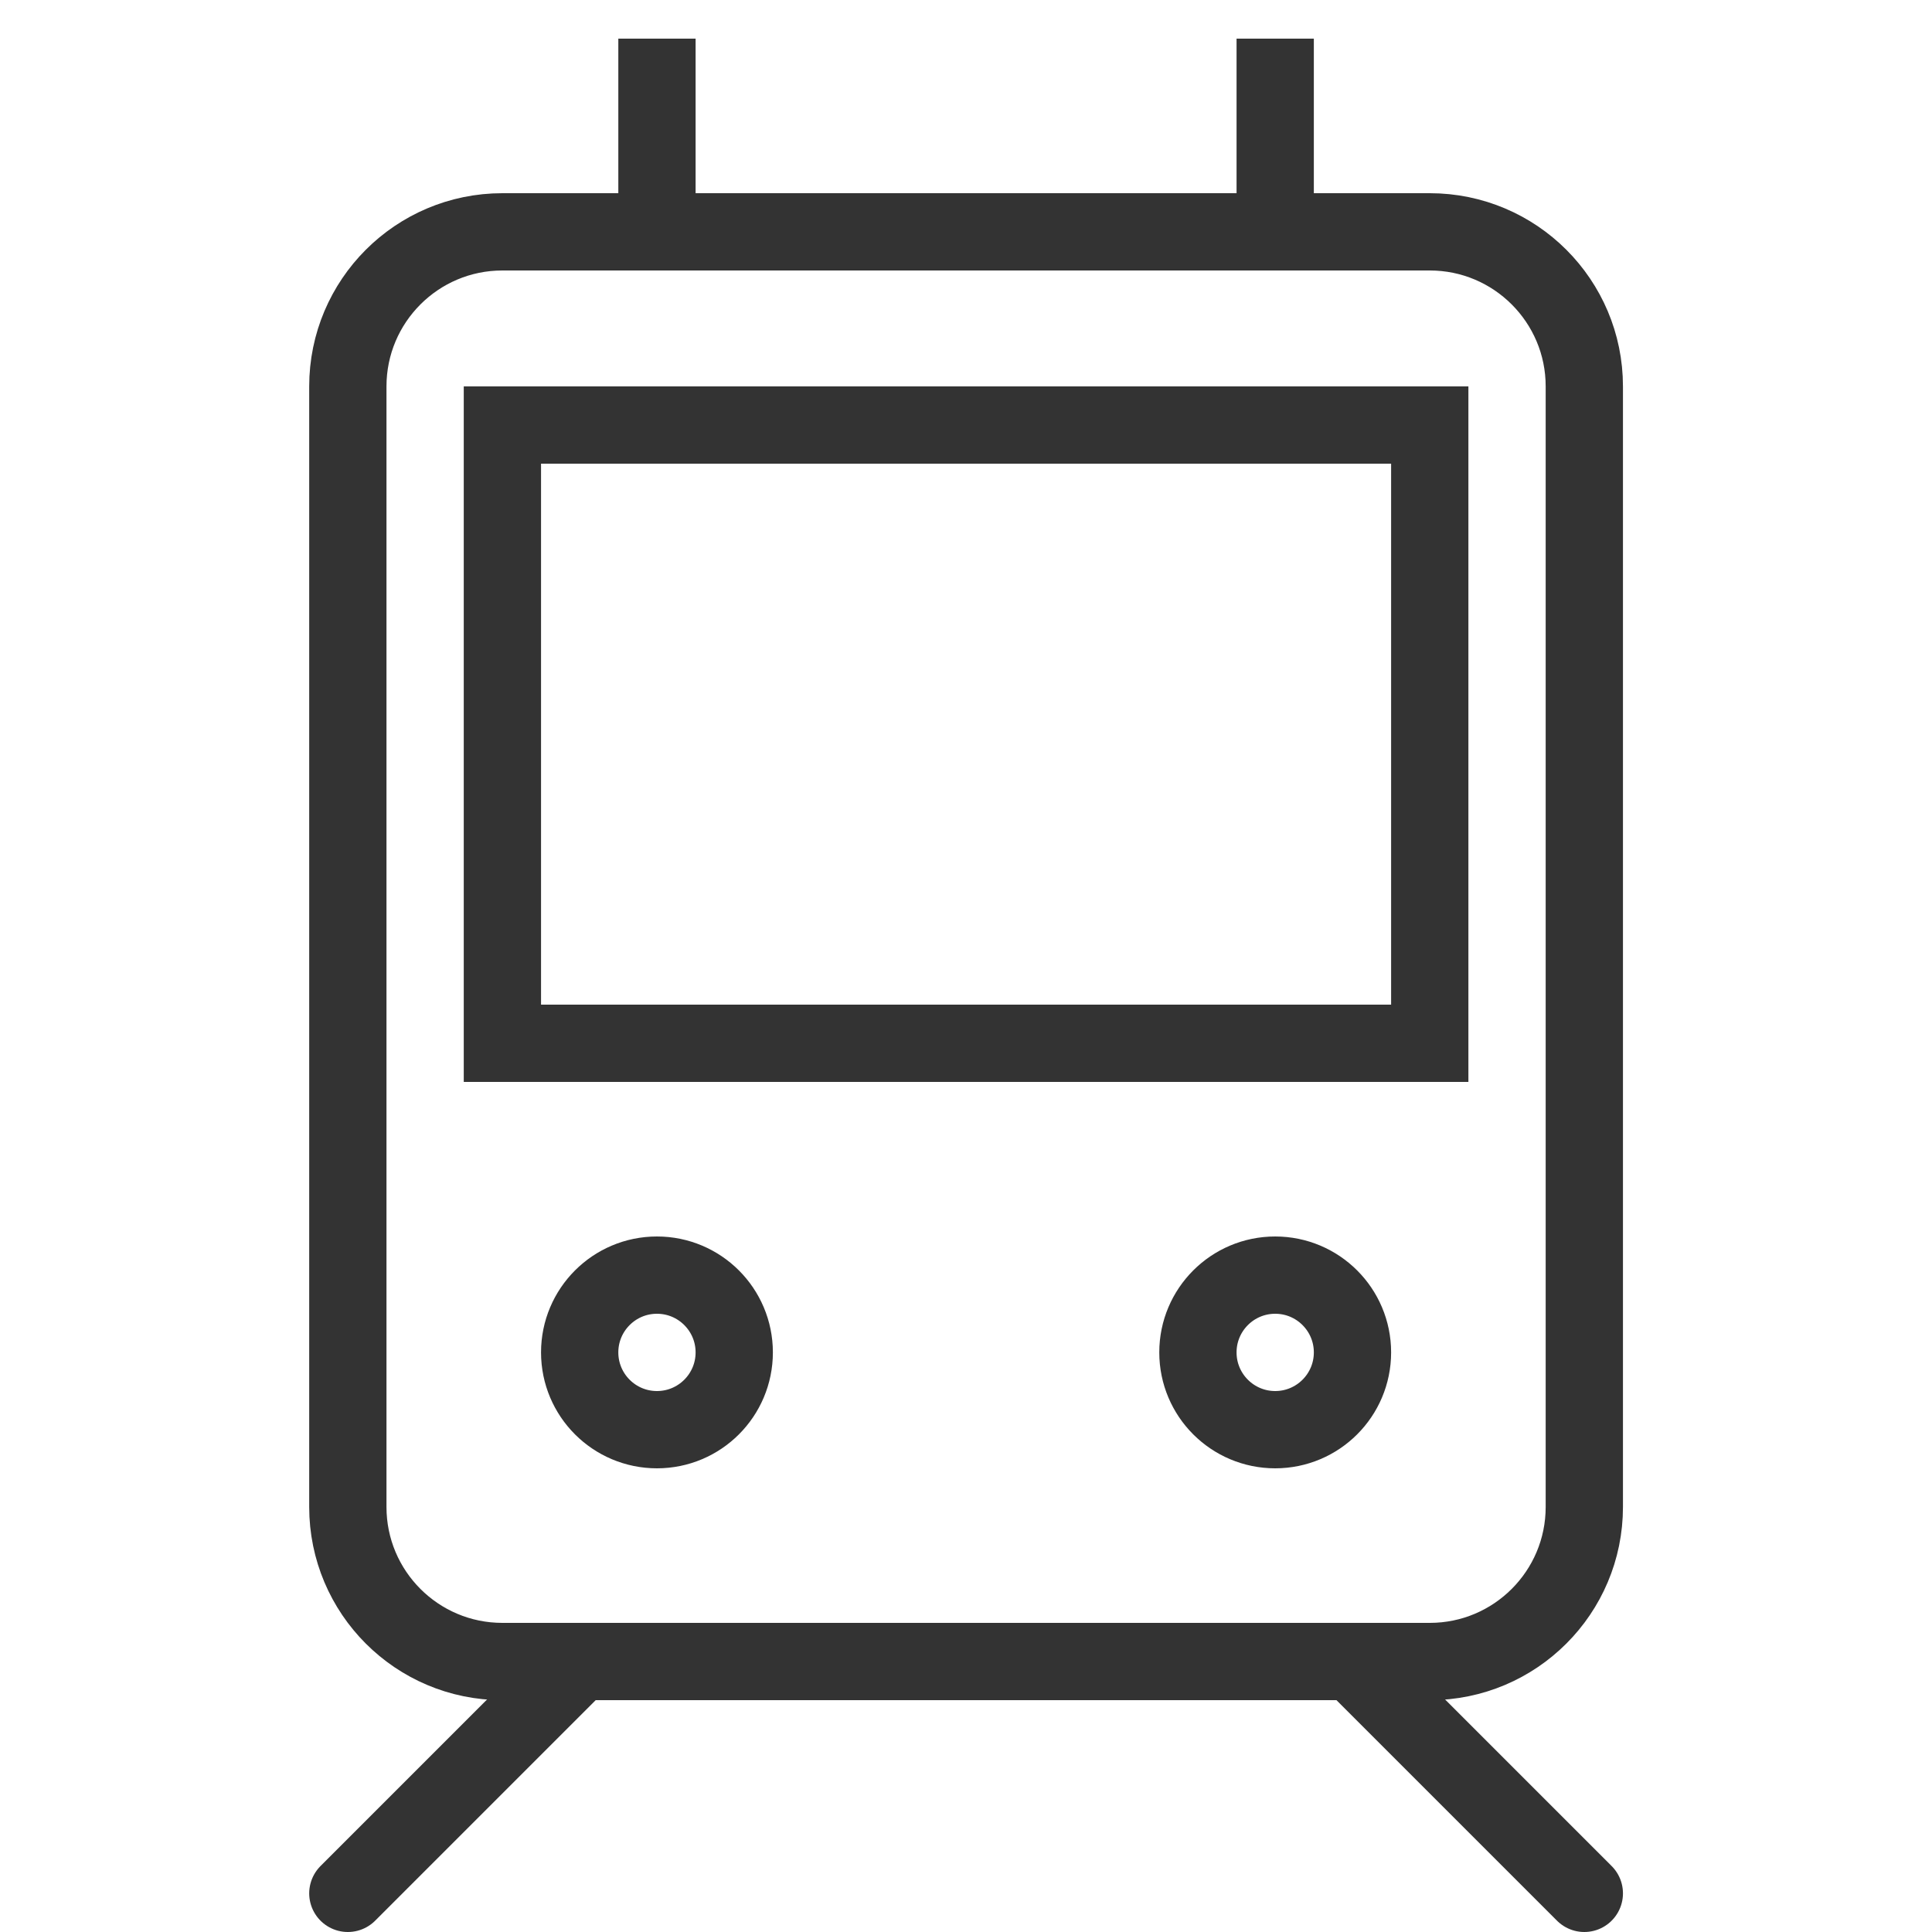 <?xml version="1.0" encoding="utf-8"?>
<!-- Generator: Adobe Illustrator 15.1.0, SVG Export Plug-In . SVG Version: 6.00 Build 0)  -->
<!DOCTYPE svg PUBLIC "-//W3C//DTD SVG 1.1//EN" "http://www.w3.org/Graphics/SVG/1.1/DTD/svg11.dtd">
<svg version="1.1" id="Layer_1" xmlns="http://www.w3.org/2000/svg" xmlns:xlink="http://www.w3.org/1999/xlink" x="0px" y="0px"
	 width="50px" height="50px" viewBox="0 0 50 50" enable-background="new 0 0 50 50" xml:space="preserve">
<g>
	<path fill="none" stroke="#333333" stroke-width="2" stroke-linejoin="round" stroke-miterlimit="10" d="M37.002,43h-24
		c-2.21,0-4-1.791-4-4V10c0-2.209,1.79-4,4-4h24c2.209,0,4,1.791,4,4v29C41.002,41.209,39.211,43,37.002,43z"/>
	
		<line fill="none" stroke="#333333" stroke-width="2" stroke-linecap="round" stroke-linejoin="round" stroke-miterlimit="10" x1="15.002" y1="43" x2="9.002" y2="49"/>
	
		<line fill="none" stroke="#333333" stroke-width="2" stroke-linecap="round" stroke-linejoin="round" stroke-miterlimit="10" x1="35.002" y1="43" x2="41.002" y2="49"/>
	<g>
		
			<line fill="none" stroke="#333333" stroke-width="2" stroke-linejoin="round" stroke-miterlimit="10" x1="17.002" y1="6" x2="17.002" y2="1"/>
		
			<line fill="none" stroke="#333333" stroke-width="2" stroke-linejoin="round" stroke-miterlimit="10" x1="33.002" y1="6" x2="33.002" y2="1"/>
	</g>
	<rect x="13.002" y="11" fill="none" stroke="#333333" stroke-width="2" stroke-miterlimit="10" width="24" height="16"/>
	<g>
		
			<circle fill="none" stroke="#333333" stroke-width="2" stroke-linejoin="round" stroke-miterlimit="10" cx="33.002" cy="35" r="2"/>
		
			<circle fill="none" stroke="#333333" stroke-width="2" stroke-linejoin="round" stroke-miterlimit="10" cx="17.002" cy="35" r="2"/>
	</g>
</g>
</svg>
